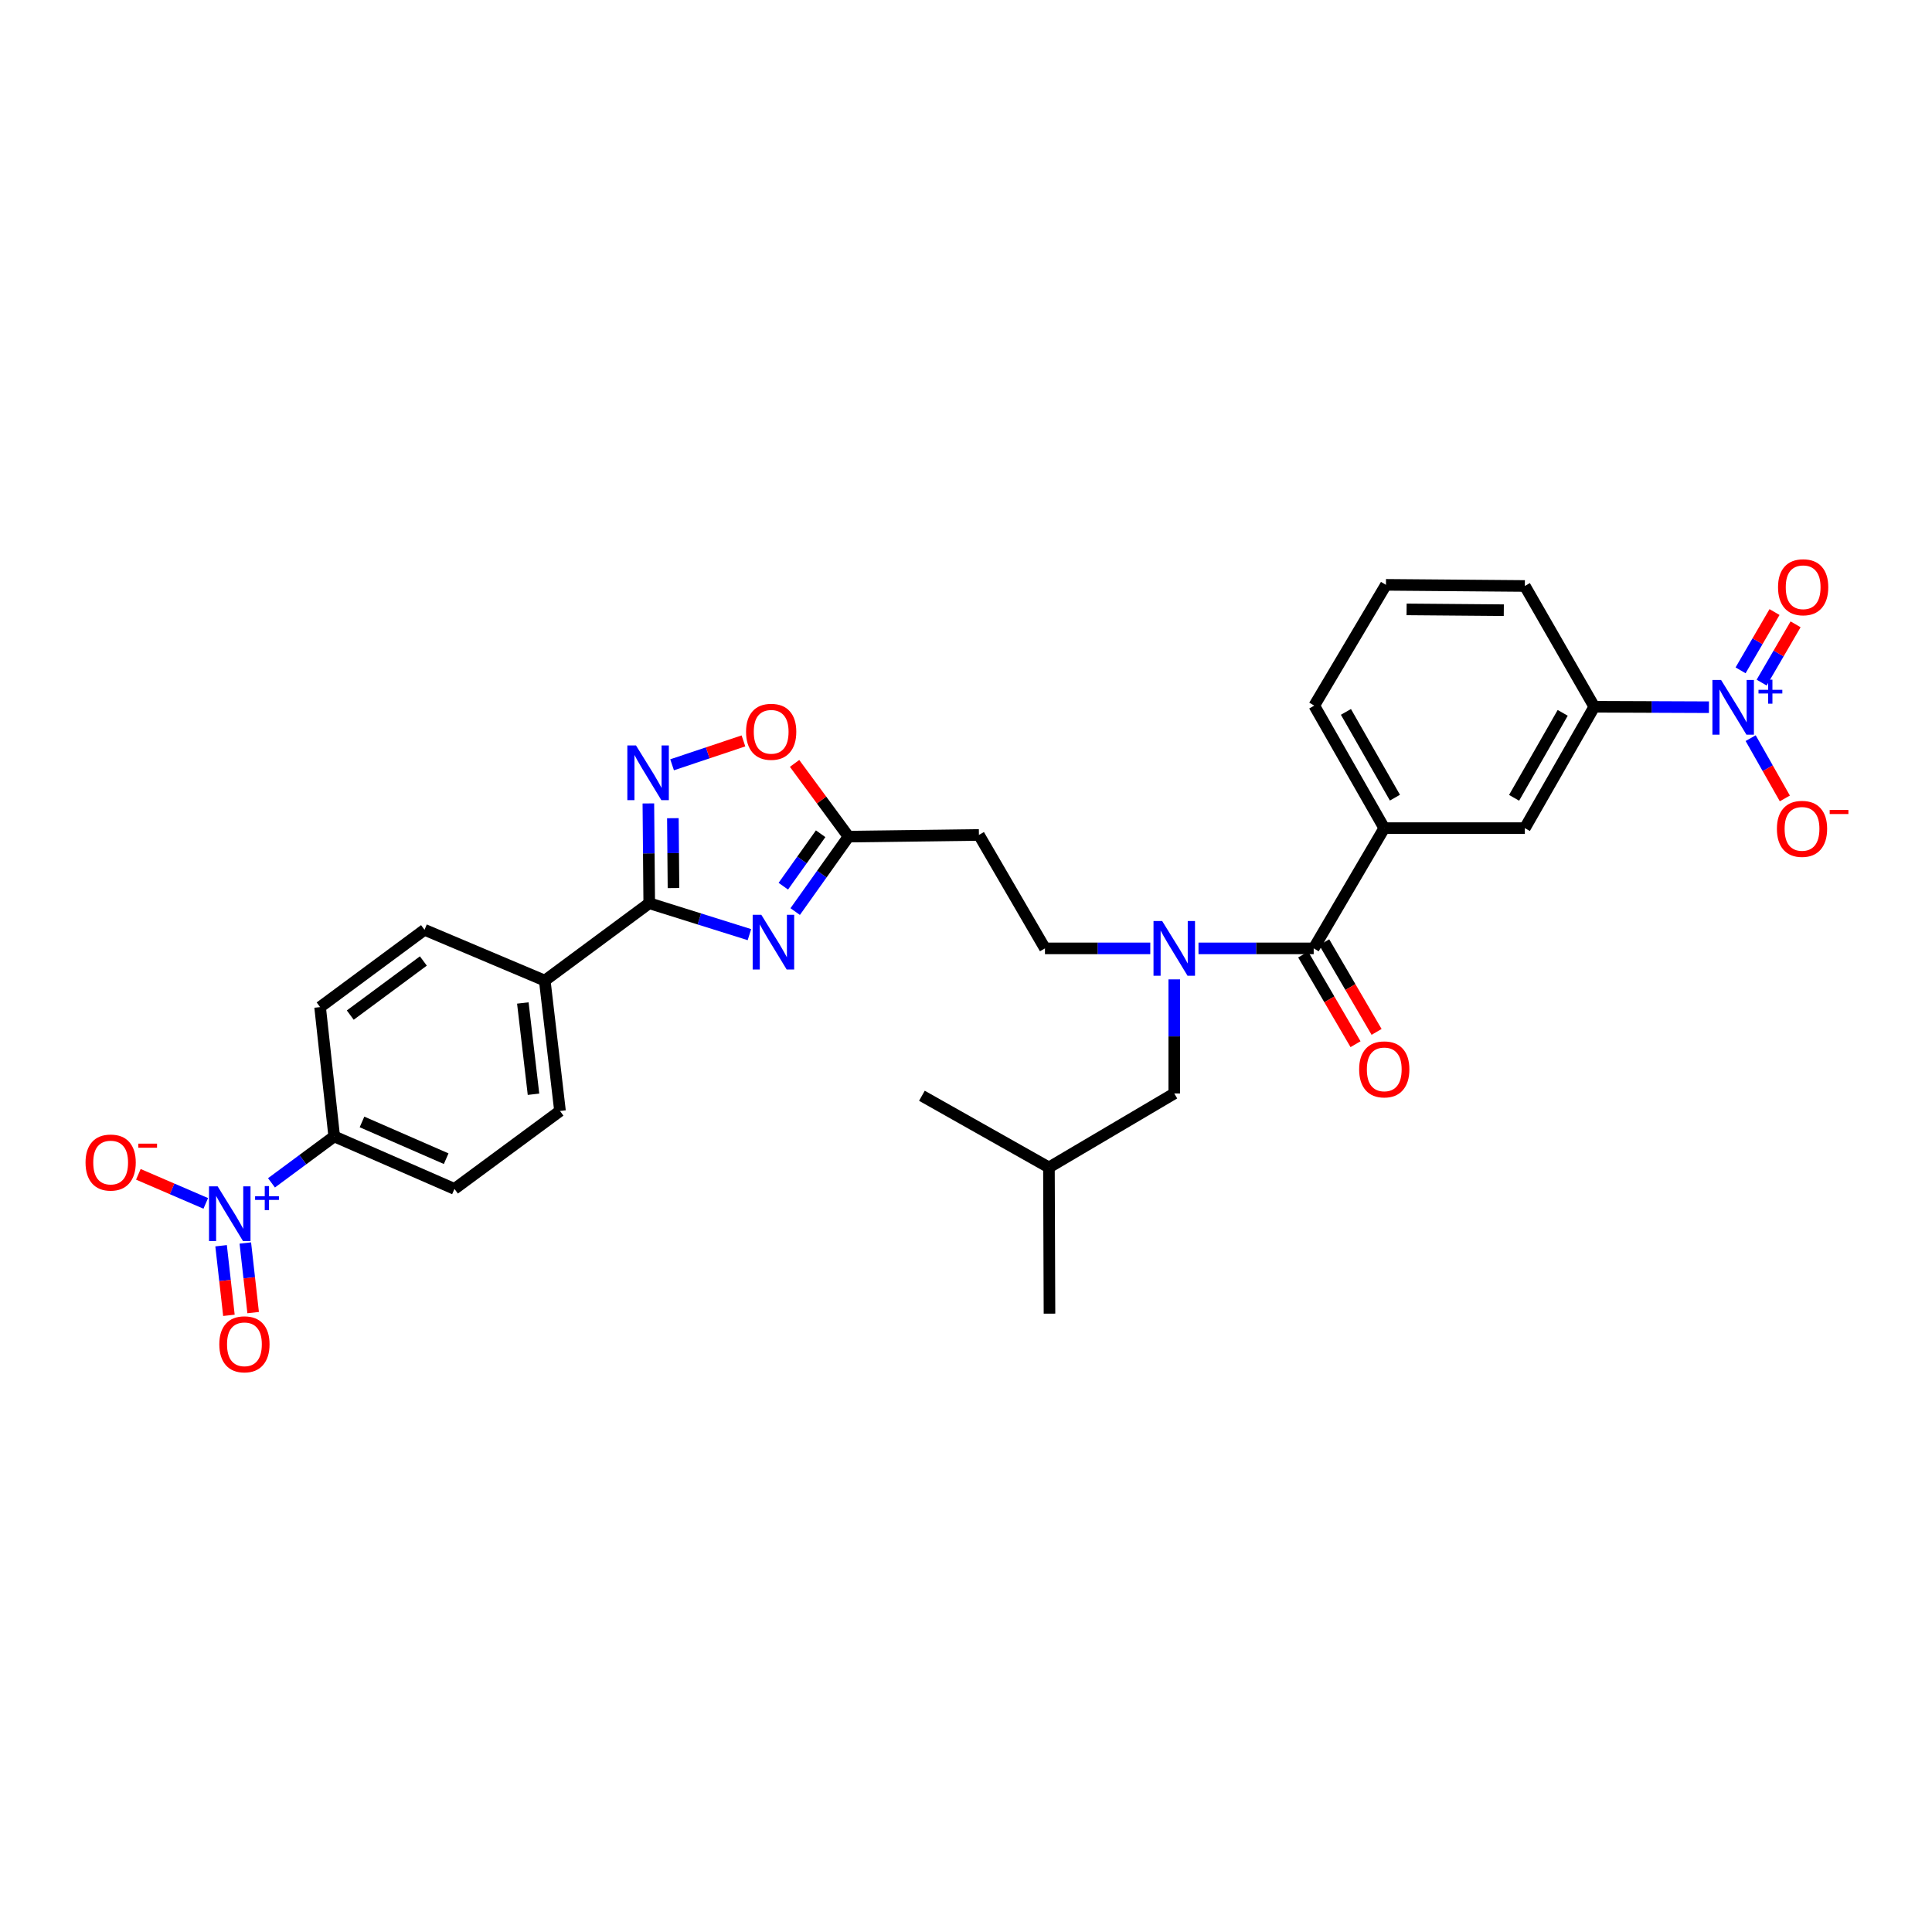 <?xml version='1.0' encoding='iso-8859-1'?>
<svg version='1.1' baseProfile='full'
              xmlns='http://www.w3.org/2000/svg'
                      xmlns:rdkit='http://www.rdkit.org/xml'
                      xmlns:xlink='http://www.w3.org/1999/xlink'
                  xml:space='preserve'
width='1000px' height='1000px' viewBox='0 0 1000 1000'>
<!-- END OF HEADER -->
<rect style='opacity:1.0;fill:#FFFFFF;stroke:none' width='1000' height='1000' x='0' y='0'> </rect>
<path class='bond-0' d='M 387.898,483.769 L 361.97,475.641' style='fill:none;fill-rule:evenodd;stroke:#0000FF;stroke-width:6px;stroke-linecap:butt;stroke-linejoin:miter;stroke-opacity:1' />
<path class='bond-0' d='M 361.97,475.641 L 336.042,467.513' style='fill:none;fill-rule:evenodd;stroke:#000000;stroke-width:6px;stroke-linecap:butt;stroke-linejoin:miter;stroke-opacity:1' />
<path class='bond-5' d='M 411.589,471.827 L 425.388,452.433' style='fill:none;fill-rule:evenodd;stroke:#0000FF;stroke-width:6px;stroke-linecap:butt;stroke-linejoin:miter;stroke-opacity:1' />
<path class='bond-5' d='M 425.388,452.433 L 439.186,433.038' style='fill:none;fill-rule:evenodd;stroke:#000000;stroke-width:6px;stroke-linecap:butt;stroke-linejoin:miter;stroke-opacity:1' />
<path class='bond-5' d='M 405.445,458.693 L 415.104,445.117' style='fill:none;fill-rule:evenodd;stroke:#0000FF;stroke-width:6px;stroke-linecap:butt;stroke-linejoin:miter;stroke-opacity:1' />
<path class='bond-5' d='M 415.104,445.117 L 424.763,431.54' style='fill:none;fill-rule:evenodd;stroke:#000000;stroke-width:6px;stroke-linecap:butt;stroke-linejoin:miter;stroke-opacity:1' />
<path class='bond-3' d='M 336.042,467.513 L 335.817,441.684' style='fill:none;fill-rule:evenodd;stroke:#000000;stroke-width:6px;stroke-linecap:butt;stroke-linejoin:miter;stroke-opacity:1' />
<path class='bond-3' d='M 335.817,441.684 L 335.592,415.856' style='fill:none;fill-rule:evenodd;stroke:#0000FF;stroke-width:6px;stroke-linecap:butt;stroke-linejoin:miter;stroke-opacity:1' />
<path class='bond-3' d='M 348.595,459.654 L 348.437,441.574' style='fill:none;fill-rule:evenodd;stroke:#000000;stroke-width:6px;stroke-linecap:butt;stroke-linejoin:miter;stroke-opacity:1' />
<path class='bond-3' d='M 348.437,441.574 L 348.279,423.494' style='fill:none;fill-rule:evenodd;stroke:#0000FF;stroke-width:6px;stroke-linecap:butt;stroke-linejoin:miter;stroke-opacity:1' />
<path class='bond-13' d='M 336.042,467.513 L 281.971,507.555' style='fill:none;fill-rule:evenodd;stroke:#000000;stroke-width:6px;stroke-linecap:butt;stroke-linejoin:miter;stroke-opacity:1' />
<path class='bond-1' d='M 884.545,366.051 L 854.873,365.932' style='fill:none;fill-rule:evenodd;stroke:#0000FF;stroke-width:6px;stroke-linecap:butt;stroke-linejoin:miter;stroke-opacity:1' />
<path class='bond-1' d='M 854.873,365.932 L 825.202,365.814' style='fill:none;fill-rule:evenodd;stroke:#000000;stroke-width:6px;stroke-linecap:butt;stroke-linejoin:miter;stroke-opacity:1' />
<path class='bond-14' d='M 906.138,382.067 L 914.986,397.665' style='fill:none;fill-rule:evenodd;stroke:#0000FF;stroke-width:6px;stroke-linecap:butt;stroke-linejoin:miter;stroke-opacity:1' />
<path class='bond-14' d='M 914.986,397.665 L 923.833,413.263' style='fill:none;fill-rule:evenodd;stroke:#FF0000;stroke-width:6px;stroke-linecap:butt;stroke-linejoin:miter;stroke-opacity:1' />
<path class='bond-16' d='M 911.827,353.316 L 920.609,338.232' style='fill:none;fill-rule:evenodd;stroke:#0000FF;stroke-width:6px;stroke-linecap:butt;stroke-linejoin:miter;stroke-opacity:1' />
<path class='bond-16' d='M 920.609,338.232 L 929.39,323.149' style='fill:none;fill-rule:evenodd;stroke:#FF0000;stroke-width:6px;stroke-linecap:butt;stroke-linejoin:miter;stroke-opacity:1' />
<path class='bond-16' d='M 900.92,346.966 L 909.702,331.883' style='fill:none;fill-rule:evenodd;stroke:#0000FF;stroke-width:6px;stroke-linecap:butt;stroke-linejoin:miter;stroke-opacity:1' />
<path class='bond-16' d='M 909.702,331.883 L 918.484,316.799' style='fill:none;fill-rule:evenodd;stroke:#FF0000;stroke-width:6px;stroke-linecap:butt;stroke-linejoin:miter;stroke-opacity:1' />
<path class='bond-2' d='M 140.524,612.236 L 156.756,600.221' style='fill:none;fill-rule:evenodd;stroke:#0000FF;stroke-width:6px;stroke-linecap:butt;stroke-linejoin:miter;stroke-opacity:1' />
<path class='bond-2' d='M 156.756,600.221 L 172.987,588.206' style='fill:none;fill-rule:evenodd;stroke:#000000;stroke-width:6px;stroke-linecap:butt;stroke-linejoin:miter;stroke-opacity:1' />
<path class='bond-15' d='M 106.504,622.872 L 89.058,615.351' style='fill:none;fill-rule:evenodd;stroke:#0000FF;stroke-width:6px;stroke-linecap:butt;stroke-linejoin:miter;stroke-opacity:1' />
<path class='bond-15' d='M 89.058,615.351 L 71.612,607.829' style='fill:none;fill-rule:evenodd;stroke:#FF0000;stroke-width:6px;stroke-linecap:butt;stroke-linejoin:miter;stroke-opacity:1' />
<path class='bond-17' d='M 114.436,644.79 L 116.462,662.8' style='fill:none;fill-rule:evenodd;stroke:#0000FF;stroke-width:6px;stroke-linecap:butt;stroke-linejoin:miter;stroke-opacity:1' />
<path class='bond-17' d='M 116.462,662.8 L 118.488,680.811' style='fill:none;fill-rule:evenodd;stroke:#FF0000;stroke-width:6px;stroke-linecap:butt;stroke-linejoin:miter;stroke-opacity:1' />
<path class='bond-17' d='M 126.977,643.379 L 129.003,661.39' style='fill:none;fill-rule:evenodd;stroke:#0000FF;stroke-width:6px;stroke-linecap:butt;stroke-linejoin:miter;stroke-opacity:1' />
<path class='bond-17' d='M 129.003,661.39 L 131.03,679.4' style='fill:none;fill-rule:evenodd;stroke:#FF0000;stroke-width:6px;stroke-linecap:butt;stroke-linejoin:miter;stroke-opacity:1' />
<path class='bond-31' d='M 347.873,395.853 L 366.34,389.674' style='fill:none;fill-rule:evenodd;stroke:#0000FF;stroke-width:6px;stroke-linecap:butt;stroke-linejoin:miter;stroke-opacity:1' />
<path class='bond-31' d='M 366.34,389.674 L 384.806,383.495' style='fill:none;fill-rule:evenodd;stroke:#FF0000;stroke-width:6px;stroke-linecap:butt;stroke-linejoin:miter;stroke-opacity:1' />
<path class='bond-4' d='M 679.969,490.882 L 650.154,490.882' style='fill:none;fill-rule:evenodd;stroke:#000000;stroke-width:6px;stroke-linecap:butt;stroke-linejoin:miter;stroke-opacity:1' />
<path class='bond-4' d='M 650.154,490.882 L 620.339,490.882' style='fill:none;fill-rule:evenodd;stroke:#0000FF;stroke-width:6px;stroke-linecap:butt;stroke-linejoin:miter;stroke-opacity:1' />
<path class='bond-8' d='M 679.969,490.882 L 716.491,428.642' style='fill:none;fill-rule:evenodd;stroke:#000000;stroke-width:6px;stroke-linecap:butt;stroke-linejoin:miter;stroke-opacity:1' />
<path class='bond-19' d='M 674.52,494.064 L 688.071,517.269' style='fill:none;fill-rule:evenodd;stroke:#000000;stroke-width:6px;stroke-linecap:butt;stroke-linejoin:miter;stroke-opacity:1' />
<path class='bond-19' d='M 688.071,517.269 L 701.622,540.474' style='fill:none;fill-rule:evenodd;stroke:#FF0000;stroke-width:6px;stroke-linecap:butt;stroke-linejoin:miter;stroke-opacity:1' />
<path class='bond-19' d='M 685.418,487.699 L 698.969,510.905' style='fill:none;fill-rule:evenodd;stroke:#000000;stroke-width:6px;stroke-linecap:butt;stroke-linejoin:miter;stroke-opacity:1' />
<path class='bond-19' d='M 698.969,510.905 L 712.52,534.11' style='fill:none;fill-rule:evenodd;stroke:#FF0000;stroke-width:6px;stroke-linecap:butt;stroke-linejoin:miter;stroke-opacity:1' />
<path class='bond-7' d='M 439.186,433.038 L 425.229,414.089' style='fill:none;fill-rule:evenodd;stroke:#000000;stroke-width:6px;stroke-linecap:butt;stroke-linejoin:miter;stroke-opacity:1' />
<path class='bond-7' d='M 425.229,414.089 L 411.273,395.141' style='fill:none;fill-rule:evenodd;stroke:#FF0000;stroke-width:6px;stroke-linecap:butt;stroke-linejoin:miter;stroke-opacity:1' />
<path class='bond-12' d='M 439.186,433.038 L 506.691,432.162' style='fill:none;fill-rule:evenodd;stroke:#000000;stroke-width:6px;stroke-linecap:butt;stroke-linejoin:miter;stroke-opacity:1' />
<path class='bond-6' d='M 595.381,490.882 L 568.126,490.882' style='fill:none;fill-rule:evenodd;stroke:#0000FF;stroke-width:6px;stroke-linecap:butt;stroke-linejoin:miter;stroke-opacity:1' />
<path class='bond-6' d='M 568.126,490.882 L 540.871,490.882' style='fill:none;fill-rule:evenodd;stroke:#000000;stroke-width:6px;stroke-linecap:butt;stroke-linejoin:miter;stroke-opacity:1' />
<path class='bond-20' d='M 607.794,506.919 L 607.794,536.446' style='fill:none;fill-rule:evenodd;stroke:#0000FF;stroke-width:6px;stroke-linecap:butt;stroke-linejoin:miter;stroke-opacity:1' />
<path class='bond-20' d='M 607.794,536.446 L 607.794,565.973' style='fill:none;fill-rule:evenodd;stroke:#000000;stroke-width:6px;stroke-linecap:butt;stroke-linejoin:miter;stroke-opacity:1' />
<path class='bond-10' d='M 716.491,428.642 L 789.255,428.642' style='fill:none;fill-rule:evenodd;stroke:#000000;stroke-width:6px;stroke-linecap:butt;stroke-linejoin:miter;stroke-opacity:1' />
<path class='bond-25' d='M 716.491,428.642 L 680.257,365.225' style='fill:none;fill-rule:evenodd;stroke:#000000;stroke-width:6px;stroke-linecap:butt;stroke-linejoin:miter;stroke-opacity:1' />
<path class='bond-25' d='M 722.014,412.869 L 696.65,368.476' style='fill:none;fill-rule:evenodd;stroke:#000000;stroke-width:6px;stroke-linecap:butt;stroke-linejoin:miter;stroke-opacity:1' />
<path class='bond-9' d='M 825.202,365.814 L 789.255,428.642' style='fill:none;fill-rule:evenodd;stroke:#000000;stroke-width:6px;stroke-linecap:butt;stroke-linejoin:miter;stroke-opacity:1' />
<path class='bond-9' d='M 808.855,368.97 L 783.692,412.95' style='fill:none;fill-rule:evenodd;stroke:#000000;stroke-width:6px;stroke-linecap:butt;stroke-linejoin:miter;stroke-opacity:1' />
<path class='bond-33' d='M 825.202,365.814 L 789.255,303.301' style='fill:none;fill-rule:evenodd;stroke:#000000;stroke-width:6px;stroke-linecap:butt;stroke-linejoin:miter;stroke-opacity:1' />
<path class='bond-11' d='M 172.987,588.206 L 235.227,615.375' style='fill:none;fill-rule:evenodd;stroke:#000000;stroke-width:6px;stroke-linecap:butt;stroke-linejoin:miter;stroke-opacity:1' />
<path class='bond-11' d='M 187.372,580.715 L 230.94,599.733' style='fill:none;fill-rule:evenodd;stroke:#000000;stroke-width:6px;stroke-linecap:butt;stroke-linejoin:miter;stroke-opacity:1' />
<path class='bond-32' d='M 172.987,588.206 L 165.681,521.269' style='fill:none;fill-rule:evenodd;stroke:#000000;stroke-width:6px;stroke-linecap:butt;stroke-linejoin:miter;stroke-opacity:1' />
<path class='bond-18' d='M 506.691,432.162 L 540.871,490.882' style='fill:none;fill-rule:evenodd;stroke:#000000;stroke-width:6px;stroke-linecap:butt;stroke-linejoin:miter;stroke-opacity:1' />
<path class='bond-23' d='M 281.971,507.555 L 219.732,481.262' style='fill:none;fill-rule:evenodd;stroke:#000000;stroke-width:6px;stroke-linecap:butt;stroke-linejoin:miter;stroke-opacity:1' />
<path class='bond-24' d='M 281.971,507.555 L 289.859,575.039' style='fill:none;fill-rule:evenodd;stroke:#000000;stroke-width:6px;stroke-linecap:butt;stroke-linejoin:miter;stroke-opacity:1' />
<path class='bond-24' d='M 270.619,519.142 L 276.141,566.381' style='fill:none;fill-rule:evenodd;stroke:#000000;stroke-width:6px;stroke-linecap:butt;stroke-linejoin:miter;stroke-opacity:1' />
<path class='bond-28' d='M 607.794,565.973 L 542.926,604.262' style='fill:none;fill-rule:evenodd;stroke:#000000;stroke-width:6px;stroke-linecap:butt;stroke-linejoin:miter;stroke-opacity:1' />
<path class='bond-21' d='M 165.681,521.269 L 219.732,481.262' style='fill:none;fill-rule:evenodd;stroke:#000000;stroke-width:6px;stroke-linecap:butt;stroke-linejoin:miter;stroke-opacity:1' />
<path class='bond-21' d='M 181.297,525.412 L 219.132,497.407' style='fill:none;fill-rule:evenodd;stroke:#000000;stroke-width:6px;stroke-linecap:butt;stroke-linejoin:miter;stroke-opacity:1' />
<path class='bond-22' d='M 235.227,615.375 L 289.859,575.039' style='fill:none;fill-rule:evenodd;stroke:#000000;stroke-width:6px;stroke-linecap:butt;stroke-linejoin:miter;stroke-opacity:1' />
<path class='bond-27' d='M 680.257,365.225 L 717.367,302.712' style='fill:none;fill-rule:evenodd;stroke:#000000;stroke-width:6px;stroke-linecap:butt;stroke-linejoin:miter;stroke-opacity:1' />
<path class='bond-26' d='M 789.255,303.301 L 717.367,302.712' style='fill:none;fill-rule:evenodd;stroke:#000000;stroke-width:6px;stroke-linecap:butt;stroke-linejoin:miter;stroke-opacity:1' />
<path class='bond-26' d='M 778.368,315.832 L 728.047,315.42' style='fill:none;fill-rule:evenodd;stroke:#000000;stroke-width:6px;stroke-linecap:butt;stroke-linejoin:miter;stroke-opacity:1' />
<path class='bond-29' d='M 542.926,604.262 L 477.18,567.165' style='fill:none;fill-rule:evenodd;stroke:#000000;stroke-width:6px;stroke-linecap:butt;stroke-linejoin:miter;stroke-opacity:1' />
<path class='bond-30' d='M 542.926,604.262 L 543.213,679.942' style='fill:none;fill-rule:evenodd;stroke:#000000;stroke-width:6px;stroke-linecap:butt;stroke-linejoin:miter;stroke-opacity:1' />
<path  class='atom-0' d='M 394.062 473.503
L 403.342 488.503
Q 404.262 489.983, 405.742 492.663
Q 407.222 495.343, 407.302 495.503
L 407.302 473.503
L 411.062 473.503
L 411.062 501.823
L 407.182 501.823
L 397.222 485.423
Q 396.062 483.503, 394.822 481.303
Q 393.622 479.103, 393.262 478.423
L 393.262 501.823
L 389.582 501.823
L 389.582 473.503
L 394.062 473.503
' fill='#0000FF'/>
<path  class='atom-2' d='M 890.822 351.941
L 900.102 366.941
Q 901.022 368.421, 902.502 371.101
Q 903.982 373.781, 904.062 373.941
L 904.062 351.941
L 907.822 351.941
L 907.822 380.261
L 903.942 380.261
L 893.982 363.861
Q 892.822 361.941, 891.582 359.741
Q 890.382 357.541, 890.022 356.861
L 890.022 380.261
L 886.342 380.261
L 886.342 351.941
L 890.822 351.941
' fill='#0000FF'/>
<path  class='atom-2' d='M 910.198 357.046
L 915.187 357.046
L 915.187 351.792
L 917.405 351.792
L 917.405 357.046
L 922.527 357.046
L 922.527 358.947
L 917.405 358.947
L 917.405 364.227
L 915.187 364.227
L 915.187 358.947
L 910.198 358.947
L 910.198 357.046
' fill='#0000FF'/>
<path  class='atom-3' d='M 112.663 614.066
L 121.943 629.066
Q 122.863 630.546, 124.343 633.226
Q 125.823 635.906, 125.903 636.066
L 125.903 614.066
L 129.663 614.066
L 129.663 642.386
L 125.783 642.386
L 115.823 625.986
Q 114.663 624.066, 113.423 621.866
Q 112.223 619.666, 111.863 618.986
L 111.863 642.386
L 108.183 642.386
L 108.183 614.066
L 112.663 614.066
' fill='#0000FF'/>
<path  class='atom-3' d='M 132.039 619.171
L 137.028 619.171
L 137.028 613.918
L 139.246 613.918
L 139.246 619.171
L 144.368 619.171
L 144.368 621.072
L 139.246 621.072
L 139.246 626.352
L 137.028 626.352
L 137.028 621.072
L 132.039 621.072
L 132.039 619.171
' fill='#0000FF'/>
<path  class='atom-4' d='M 329.194 385.848
L 338.474 400.848
Q 339.394 402.328, 340.874 405.008
Q 342.354 407.688, 342.434 407.848
L 342.434 385.848
L 346.194 385.848
L 346.194 414.168
L 342.314 414.168
L 332.354 397.768
Q 331.194 395.848, 329.954 393.648
Q 328.754 391.448, 328.394 390.768
L 328.394 414.168
L 324.714 414.168
L 324.714 385.848
L 329.194 385.848
' fill='#0000FF'/>
<path  class='atom-7' d='M 601.534 476.722
L 610.814 491.722
Q 611.734 493.202, 613.214 495.882
Q 614.694 498.562, 614.774 498.722
L 614.774 476.722
L 618.534 476.722
L 618.534 505.042
L 614.654 505.042
L 604.694 488.642
Q 603.534 486.722, 602.294 484.522
Q 601.094 482.322, 600.734 481.642
L 600.734 505.042
L 597.054 505.042
L 597.054 476.722
L 601.534 476.722
' fill='#0000FF'/>
<path  class='atom-8' d='M 386.158 378.773
Q 386.158 371.973, 389.518 368.173
Q 392.878 364.373, 399.158 364.373
Q 405.438 364.373, 408.798 368.173
Q 412.158 371.973, 412.158 378.773
Q 412.158 385.653, 408.758 389.573
Q 405.358 393.453, 399.158 393.453
Q 392.918 393.453, 389.518 389.573
Q 386.158 385.693, 386.158 378.773
M 399.158 390.253
Q 403.478 390.253, 405.798 387.373
Q 408.158 384.453, 408.158 378.773
Q 408.158 373.213, 405.798 370.413
Q 403.478 367.573, 399.158 367.573
Q 394.838 367.573, 392.478 370.373
Q 390.158 373.173, 390.158 378.773
Q 390.158 384.493, 392.478 387.373
Q 394.838 390.253, 399.158 390.253
' fill='#FF0000'/>
<path  class='atom-15' d='M 919.72 429.01
Q 919.72 422.21, 923.08 418.41
Q 926.44 414.61, 932.72 414.61
Q 939 414.61, 942.36 418.41
Q 945.72 422.21, 945.72 429.01
Q 945.72 435.89, 942.32 439.81
Q 938.92 443.69, 932.72 443.69
Q 926.48 443.69, 923.08 439.81
Q 919.72 435.93, 919.72 429.01
M 932.72 440.49
Q 937.04 440.49, 939.36 437.61
Q 941.72 434.69, 941.72 429.01
Q 941.72 423.45, 939.36 420.65
Q 937.04 417.81, 932.72 417.81
Q 928.4 417.81, 926.04 420.61
Q 923.72 423.41, 923.72 429.01
Q 923.72 434.73, 926.04 437.61
Q 928.4 440.49, 932.72 440.49
' fill='#FF0000'/>
<path  class='atom-15' d='M 947.04 419.232
L 956.729 419.232
L 956.729 421.344
L 947.04 421.344
L 947.04 419.232
' fill='#FF0000'/>
<path  class='atom-16' d='M 44.272 601.727
Q 44.272 594.927, 47.632 591.127
Q 50.992 587.327, 57.272 587.327
Q 63.552 587.327, 66.912 591.127
Q 70.272 594.927, 70.272 601.727
Q 70.272 608.607, 66.872 612.527
Q 63.472 616.407, 57.272 616.407
Q 51.032 616.407, 47.632 612.527
Q 44.272 608.647, 44.272 601.727
M 57.272 613.207
Q 61.592 613.207, 63.912 610.327
Q 66.272 607.407, 66.272 601.727
Q 66.272 596.167, 63.912 593.367
Q 61.592 590.527, 57.272 590.527
Q 52.952 590.527, 50.592 593.327
Q 48.272 596.127, 48.272 601.727
Q 48.272 607.447, 50.592 610.327
Q 52.952 613.207, 57.272 613.207
' fill='#FF0000'/>
<path  class='atom-16' d='M 71.592 591.949
L 81.281 591.949
L 81.281 594.061
L 71.592 594.061
L 71.592 591.949
' fill='#FF0000'/>
<path  class='atom-17' d='M 920.309 303.956
Q 920.309 297.156, 923.669 293.356
Q 927.029 289.556, 933.309 289.556
Q 939.589 289.556, 942.949 293.356
Q 946.309 297.156, 946.309 303.956
Q 946.309 310.836, 942.909 314.756
Q 939.509 318.636, 933.309 318.636
Q 927.069 318.636, 923.669 314.756
Q 920.309 310.876, 920.309 303.956
M 933.309 315.436
Q 937.629 315.436, 939.949 312.556
Q 942.309 309.636, 942.309 303.956
Q 942.309 298.396, 939.949 295.596
Q 937.629 292.756, 933.309 292.756
Q 928.989 292.756, 926.629 295.556
Q 924.309 298.356, 924.309 303.956
Q 924.309 309.676, 926.629 312.556
Q 928.989 315.436, 933.309 315.436
' fill='#FF0000'/>
<path  class='atom-18' d='M 113.516 695.804
Q 113.516 689.004, 116.876 685.204
Q 120.236 681.404, 126.516 681.404
Q 132.796 681.404, 136.156 685.204
Q 139.516 689.004, 139.516 695.804
Q 139.516 702.684, 136.116 706.604
Q 132.716 710.484, 126.516 710.484
Q 120.276 710.484, 116.876 706.604
Q 113.516 702.724, 113.516 695.804
M 126.516 707.284
Q 130.836 707.284, 133.156 704.404
Q 135.516 701.484, 135.516 695.804
Q 135.516 690.244, 133.156 687.444
Q 130.836 684.604, 126.516 684.604
Q 122.196 684.604, 119.836 687.404
Q 117.516 690.204, 117.516 695.804
Q 117.516 701.524, 119.836 704.404
Q 122.196 707.284, 126.516 707.284
' fill='#FF0000'/>
<path  class='atom-20' d='M 703.491 553.503
Q 703.491 546.703, 706.851 542.903
Q 710.211 539.103, 716.491 539.103
Q 722.771 539.103, 726.131 542.903
Q 729.491 546.703, 729.491 553.503
Q 729.491 560.383, 726.091 564.303
Q 722.691 568.183, 716.491 568.183
Q 710.251 568.183, 706.851 564.303
Q 703.491 560.423, 703.491 553.503
M 716.491 564.983
Q 720.811 564.983, 723.131 562.103
Q 725.491 559.183, 725.491 553.503
Q 725.491 547.943, 723.131 545.143
Q 720.811 542.303, 716.491 542.303
Q 712.171 542.303, 709.811 545.103
Q 707.491 547.903, 707.491 553.503
Q 707.491 559.223, 709.811 562.103
Q 712.171 564.983, 716.491 564.983
' fill='#FF0000'/>
</svg>

